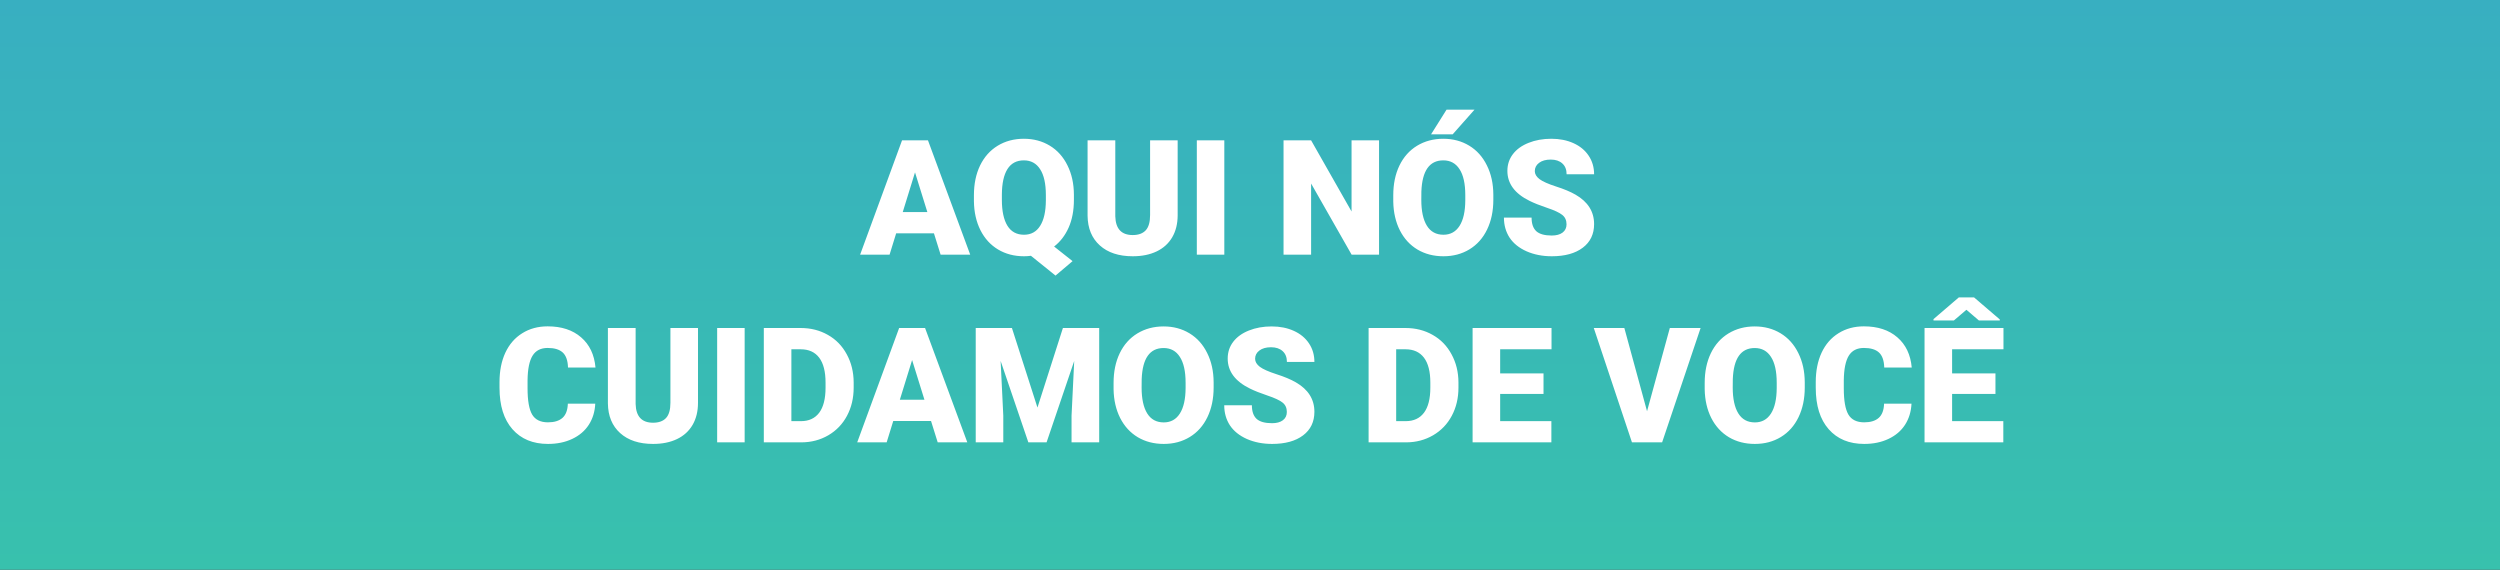 <svg width="373" height="85" viewBox="0 0 373 85" fill="none" xmlns="http://www.w3.org/2000/svg">
<rect x="0" y="0" width="373" height="85" fill="#333333" stroke="none"/>
<rect width="373" height="85" fill="url(#paint0_linear)"/>
<path d="M139.344 34.812H133.707L132.723 38H128.328L134.586 20.938H138.453L144.758 38H140.34L139.344 34.812ZM134.691 31.637H138.359L136.52 25.719L134.691 31.637ZM160.227 29.82C160.227 31.398 159.965 32.777 159.441 33.957C158.918 35.129 158.195 36.07 157.273 36.781L160.027 38.961L157.484 41.117L153.816 38.164C153.473 38.211 153.129 38.234 152.785 38.234C151.332 38.234 150.043 37.898 148.918 37.227C147.793 36.555 146.914 35.594 146.281 34.344C145.656 33.094 145.332 31.656 145.309 30.031V29.129C145.309 27.449 145.613 25.973 146.223 24.699C146.84 23.426 147.715 22.441 148.848 21.746C149.988 21.051 151.293 20.703 152.762 20.703C154.207 20.703 155.496 21.047 156.629 21.734C157.762 22.422 158.641 23.402 159.266 24.676C159.898 25.941 160.219 27.395 160.227 29.035V29.82ZM156.043 29.105C156.043 27.41 155.758 26.125 155.188 25.25C154.625 24.367 153.816 23.926 152.762 23.926C151.676 23.926 150.859 24.359 150.312 25.227C149.766 26.094 149.488 27.363 149.48 29.035V29.82C149.48 31.5 149.758 32.789 150.312 33.688C150.867 34.578 151.691 35.023 152.785 35.023C153.832 35.023 154.633 34.582 155.188 33.699C155.75 32.816 156.035 31.547 156.043 29.891V29.105ZM175.707 20.938V32.105C175.707 33.371 175.438 34.469 174.898 35.398C174.359 36.32 173.586 37.023 172.578 37.508C171.57 37.992 170.379 38.234 169.004 38.234C166.926 38.234 165.289 37.695 164.094 36.617C162.898 35.539 162.289 34.062 162.266 32.188V20.938H166.402V32.27C166.449 34.137 167.316 35.07 169.004 35.07C169.855 35.07 170.5 34.836 170.938 34.367C171.375 33.898 171.594 33.137 171.594 32.082V20.938H175.707ZM182.668 38H178.566V20.938H182.668V38ZM205.754 38H201.664L195.617 27.383V38H191.504V20.938H195.617L201.652 31.555V20.938H205.754V38ZM222.805 29.82C222.805 31.484 222.496 32.957 221.879 34.238C221.262 35.52 220.383 36.508 219.242 37.203C218.109 37.891 216.816 38.234 215.363 38.234C213.91 38.234 212.621 37.902 211.496 37.238C210.371 36.566 209.492 35.609 208.859 34.367C208.234 33.125 207.906 31.699 207.875 30.09V29.129C207.875 27.457 208.18 25.984 208.789 24.711C209.406 23.43 210.285 22.441 211.426 21.746C212.574 21.051 213.879 20.703 215.34 20.703C216.785 20.703 218.074 21.047 219.207 21.734C220.34 22.422 221.219 23.402 221.844 24.676C222.477 25.941 222.797 27.395 222.805 29.035V29.82ZM218.621 29.105C218.621 27.41 218.336 26.125 217.766 25.25C217.203 24.367 216.395 23.926 215.34 23.926C213.277 23.926 212.188 25.473 212.07 28.566L212.059 29.82C212.059 31.492 212.336 32.777 212.891 33.676C213.445 34.574 214.27 35.023 215.363 35.023C216.402 35.023 217.203 34.582 217.766 33.699C218.328 32.816 218.613 31.547 218.621 29.891V29.105ZM215.82 16.367H219.992L216.734 20.047H213.512L215.82 16.367ZM233.727 33.465C233.727 32.863 233.512 32.395 233.082 32.059C232.66 31.723 231.914 31.375 230.844 31.016C229.773 30.656 228.898 30.309 228.219 29.973C226.008 28.887 224.902 27.395 224.902 25.496C224.902 24.551 225.176 23.719 225.723 23C226.277 22.273 227.059 21.711 228.066 21.312C229.074 20.906 230.207 20.703 231.465 20.703C232.691 20.703 233.789 20.922 234.758 21.359C235.734 21.797 236.492 22.422 237.031 23.234C237.57 24.039 237.84 24.961 237.84 26H233.738C233.738 25.305 233.523 24.766 233.094 24.383C232.672 24 232.098 23.809 231.371 23.809C230.637 23.809 230.055 23.973 229.625 24.301C229.203 24.621 228.992 25.031 228.992 25.531C228.992 25.969 229.227 26.367 229.695 26.727C230.164 27.078 230.988 27.445 232.168 27.828C233.348 28.203 234.316 28.609 235.074 29.047C236.918 30.109 237.84 31.574 237.84 33.441C237.84 34.934 237.277 36.105 236.152 36.957C235.027 37.809 233.484 38.234 231.523 38.234C230.141 38.234 228.887 37.988 227.762 37.496C226.645 36.996 225.801 36.316 225.23 35.457C224.668 34.59 224.387 33.594 224.387 32.469H228.512C228.512 33.383 228.746 34.059 229.215 34.496C229.691 34.926 230.461 35.141 231.523 35.141C232.203 35.141 232.738 34.996 233.129 34.707C233.527 34.41 233.727 33.996 233.727 33.465ZM88.812 60.223C88.758 61.41 88.438 62.461 87.852 63.375C87.266 64.281 86.441 64.984 85.379 65.484C84.324 65.984 83.117 66.234 81.758 66.234C79.516 66.234 77.75 65.504 76.461 64.043C75.172 62.582 74.527 60.52 74.527 57.855V57.012C74.527 55.34 74.816 53.879 75.394 52.629C75.981 51.371 76.82 50.402 77.914 49.723C79.008 49.035 80.273 48.691 81.711 48.691C83.781 48.691 85.445 49.238 86.703 50.332C87.961 51.418 88.676 52.918 88.848 54.832H84.746C84.715 53.793 84.453 53.047 83.961 52.594C83.469 52.141 82.719 51.914 81.711 51.914C80.688 51.914 79.938 52.297 79.461 53.062C78.984 53.828 78.734 55.051 78.711 56.73V57.938C78.711 59.758 78.938 61.059 79.391 61.84C79.852 62.621 80.641 63.012 81.758 63.012C82.703 63.012 83.426 62.789 83.926 62.344C84.426 61.898 84.691 61.191 84.723 60.223H88.812ZM104.141 48.938V60.105C104.141 61.371 103.871 62.469 103.332 63.398C102.793 64.32 102.02 65.023 101.012 65.508C100.004 65.992 98.812 66.234 97.438 66.234C95.359 66.234 93.723 65.695 92.527 64.617C91.332 63.539 90.723 62.062 90.699 60.188V48.938H94.836V60.27C94.883 62.137 95.75 63.07 97.438 63.07C98.289 63.07 98.934 62.836 99.371 62.367C99.809 61.898 100.027 61.137 100.027 60.082V48.938H104.141ZM111.102 66H107V48.938H111.102V66ZM113.961 66V48.938H119.457C120.965 48.938 122.32 49.281 123.523 49.969C124.727 50.648 125.664 51.613 126.336 52.863C127.016 54.105 127.359 55.5 127.367 57.047V57.832C127.367 59.395 127.035 60.797 126.371 62.039C125.715 63.273 124.785 64.242 123.582 64.945C122.387 65.641 121.051 65.992 119.574 66H113.961ZM118.074 52.113V62.836H119.504C120.684 62.836 121.59 62.418 122.223 61.582C122.855 60.738 123.172 59.488 123.172 57.832V57.094C123.172 55.445 122.855 54.203 122.223 53.367C121.59 52.531 120.668 52.113 119.457 52.113H118.074ZM138.91 62.812H133.273L132.289 66H127.895L134.152 48.938H138.02L144.324 66H139.906L138.91 62.812ZM134.258 59.637H137.926L136.086 53.719L134.258 59.637ZM150.98 48.938L154.789 60.809L158.586 48.938H164V66H159.875V62.016L160.273 53.859L156.148 66H153.43L149.293 53.848L149.691 62.016V66H145.578V48.938H150.98ZM181.074 57.82C181.074 59.484 180.766 60.957 180.148 62.238C179.531 63.52 178.652 64.508 177.512 65.203C176.379 65.891 175.086 66.234 173.633 66.234C172.18 66.234 170.891 65.902 169.766 65.238C168.641 64.566 167.762 63.609 167.129 62.367C166.504 61.125 166.176 59.699 166.145 58.09V57.129C166.145 55.457 166.449 53.984 167.059 52.711C167.676 51.43 168.555 50.441 169.695 49.746C170.844 49.051 172.148 48.703 173.609 48.703C175.055 48.703 176.344 49.047 177.477 49.734C178.609 50.422 179.488 51.402 180.113 52.676C180.746 53.941 181.066 55.395 181.074 57.035V57.82ZM176.891 57.105C176.891 55.41 176.605 54.125 176.035 53.25C175.473 52.367 174.664 51.926 173.609 51.926C171.547 51.926 170.457 53.473 170.34 56.566L170.328 57.82C170.328 59.492 170.605 60.777 171.16 61.676C171.715 62.574 172.539 63.023 173.633 63.023C174.672 63.023 175.473 62.582 176.035 61.699C176.598 60.816 176.883 59.547 176.891 57.891V57.105ZM191.996 61.465C191.996 60.863 191.781 60.395 191.352 60.059C190.93 59.723 190.184 59.375 189.113 59.016C188.043 58.656 187.168 58.309 186.488 57.973C184.277 56.887 183.172 55.395 183.172 53.496C183.172 52.551 183.445 51.719 183.992 51C184.547 50.273 185.328 49.711 186.336 49.312C187.344 48.906 188.477 48.703 189.734 48.703C190.961 48.703 192.059 48.922 193.027 49.359C194.004 49.797 194.762 50.422 195.301 51.234C195.84 52.039 196.109 52.961 196.109 54H192.008C192.008 53.305 191.793 52.766 191.363 52.383C190.941 52 190.367 51.809 189.641 51.809C188.906 51.809 188.324 51.973 187.895 52.301C187.473 52.621 187.262 53.031 187.262 53.531C187.262 53.969 187.496 54.367 187.965 54.727C188.434 55.078 189.258 55.445 190.438 55.828C191.617 56.203 192.586 56.609 193.344 57.047C195.188 58.109 196.109 59.574 196.109 61.441C196.109 62.934 195.547 64.106 194.422 64.957C193.297 65.809 191.754 66.234 189.793 66.234C188.41 66.234 187.156 65.988 186.031 65.496C184.914 64.996 184.07 64.316 183.5 63.457C182.938 62.59 182.656 61.594 182.656 60.469H186.781C186.781 61.383 187.016 62.059 187.484 62.496C187.961 62.926 188.73 63.141 189.793 63.141C190.473 63.141 191.008 62.996 191.398 62.707C191.797 62.41 191.996 61.996 191.996 61.465ZM204.195 66V48.938H209.691C211.199 48.938 212.555 49.281 213.758 49.969C214.961 50.648 215.898 51.613 216.57 52.863C217.25 54.105 217.594 55.5 217.602 57.047V57.832C217.602 59.395 217.27 60.797 216.605 62.039C215.949 63.273 215.02 64.242 213.816 64.945C212.621 65.641 211.285 65.992 209.809 66H204.195ZM208.309 52.113V62.836H209.738C210.918 62.836 211.824 62.418 212.457 61.582C213.09 60.738 213.406 59.488 213.406 57.832V57.094C213.406 55.445 213.09 54.203 212.457 53.367C211.824 52.531 210.902 52.113 209.691 52.113H208.309ZM230.293 58.77H223.824V62.836H231.465V66H219.711V48.938H231.488V52.113H223.824V55.711H230.293V58.77ZM245.738 61.359L249.137 48.938H253.73L247.988 66H243.488L237.793 48.938H242.352L245.738 61.359ZM269.27 57.82C269.27 59.484 268.961 60.957 268.344 62.238C267.727 63.52 266.848 64.508 265.707 65.203C264.574 65.891 263.281 66.234 261.828 66.234C260.375 66.234 259.086 65.902 257.961 65.238C256.836 64.566 255.957 63.609 255.324 62.367C254.699 61.125 254.371 59.699 254.34 58.09V57.129C254.34 55.457 254.645 53.984 255.254 52.711C255.871 51.43 256.75 50.441 257.891 49.746C259.039 49.051 260.344 48.703 261.805 48.703C263.25 48.703 264.539 49.047 265.672 49.734C266.805 50.422 267.684 51.402 268.309 52.676C268.941 53.941 269.262 55.395 269.27 57.035V57.82ZM265.086 57.105C265.086 55.41 264.801 54.125 264.23 53.25C263.668 52.367 262.859 51.926 261.805 51.926C259.742 51.926 258.652 53.473 258.535 56.566L258.523 57.82C258.523 59.492 258.801 60.777 259.355 61.676C259.91 62.574 260.734 63.023 261.828 63.023C262.867 63.023 263.668 62.582 264.23 61.699C264.793 60.816 265.078 59.547 265.086 57.891V57.105ZM285.195 60.223C285.141 61.41 284.82 62.461 284.234 63.375C283.648 64.281 282.824 64.984 281.762 65.484C280.707 65.984 279.5 66.234 278.141 66.234C275.898 66.234 274.133 65.504 272.844 64.043C271.555 62.582 270.91 60.52 270.91 57.855V57.012C270.91 55.34 271.199 53.879 271.777 52.629C272.363 51.371 273.203 50.402 274.297 49.723C275.391 49.035 276.656 48.691 278.094 48.691C280.164 48.691 281.828 49.238 283.086 50.332C284.344 51.418 285.059 52.918 285.23 54.832H281.129C281.098 53.793 280.836 53.047 280.344 52.594C279.852 52.141 279.102 51.914 278.094 51.914C277.07 51.914 276.32 52.297 275.844 53.062C275.367 53.828 275.117 55.051 275.094 56.73V57.938C275.094 59.758 275.32 61.059 275.773 61.84C276.234 62.621 277.023 63.012 278.141 63.012C279.086 63.012 279.809 62.789 280.309 62.344C280.809 61.898 281.074 61.191 281.105 60.223H285.195ZM297.723 58.77H291.254V62.836H298.895V66H287.141V48.938H298.918V52.113H291.254V55.711H297.723V58.77ZM298.367 47.66V47.812H295.25L293.387 46.219L291.523 47.812H288.477V47.613L292.262 44.367H294.523L298.367 47.66Z" fill="white"/>
<defs>
<linearGradient id="paint0_linear" x1="186.5" y1="0" x2="186.5" y2="85" gradientUnits="userSpaceOnUse">
<stop stop-color="#38AFC1"/>
<stop offset="1" stop-color="#38C1AD"/>
</linearGradient>
</defs>
</svg>
